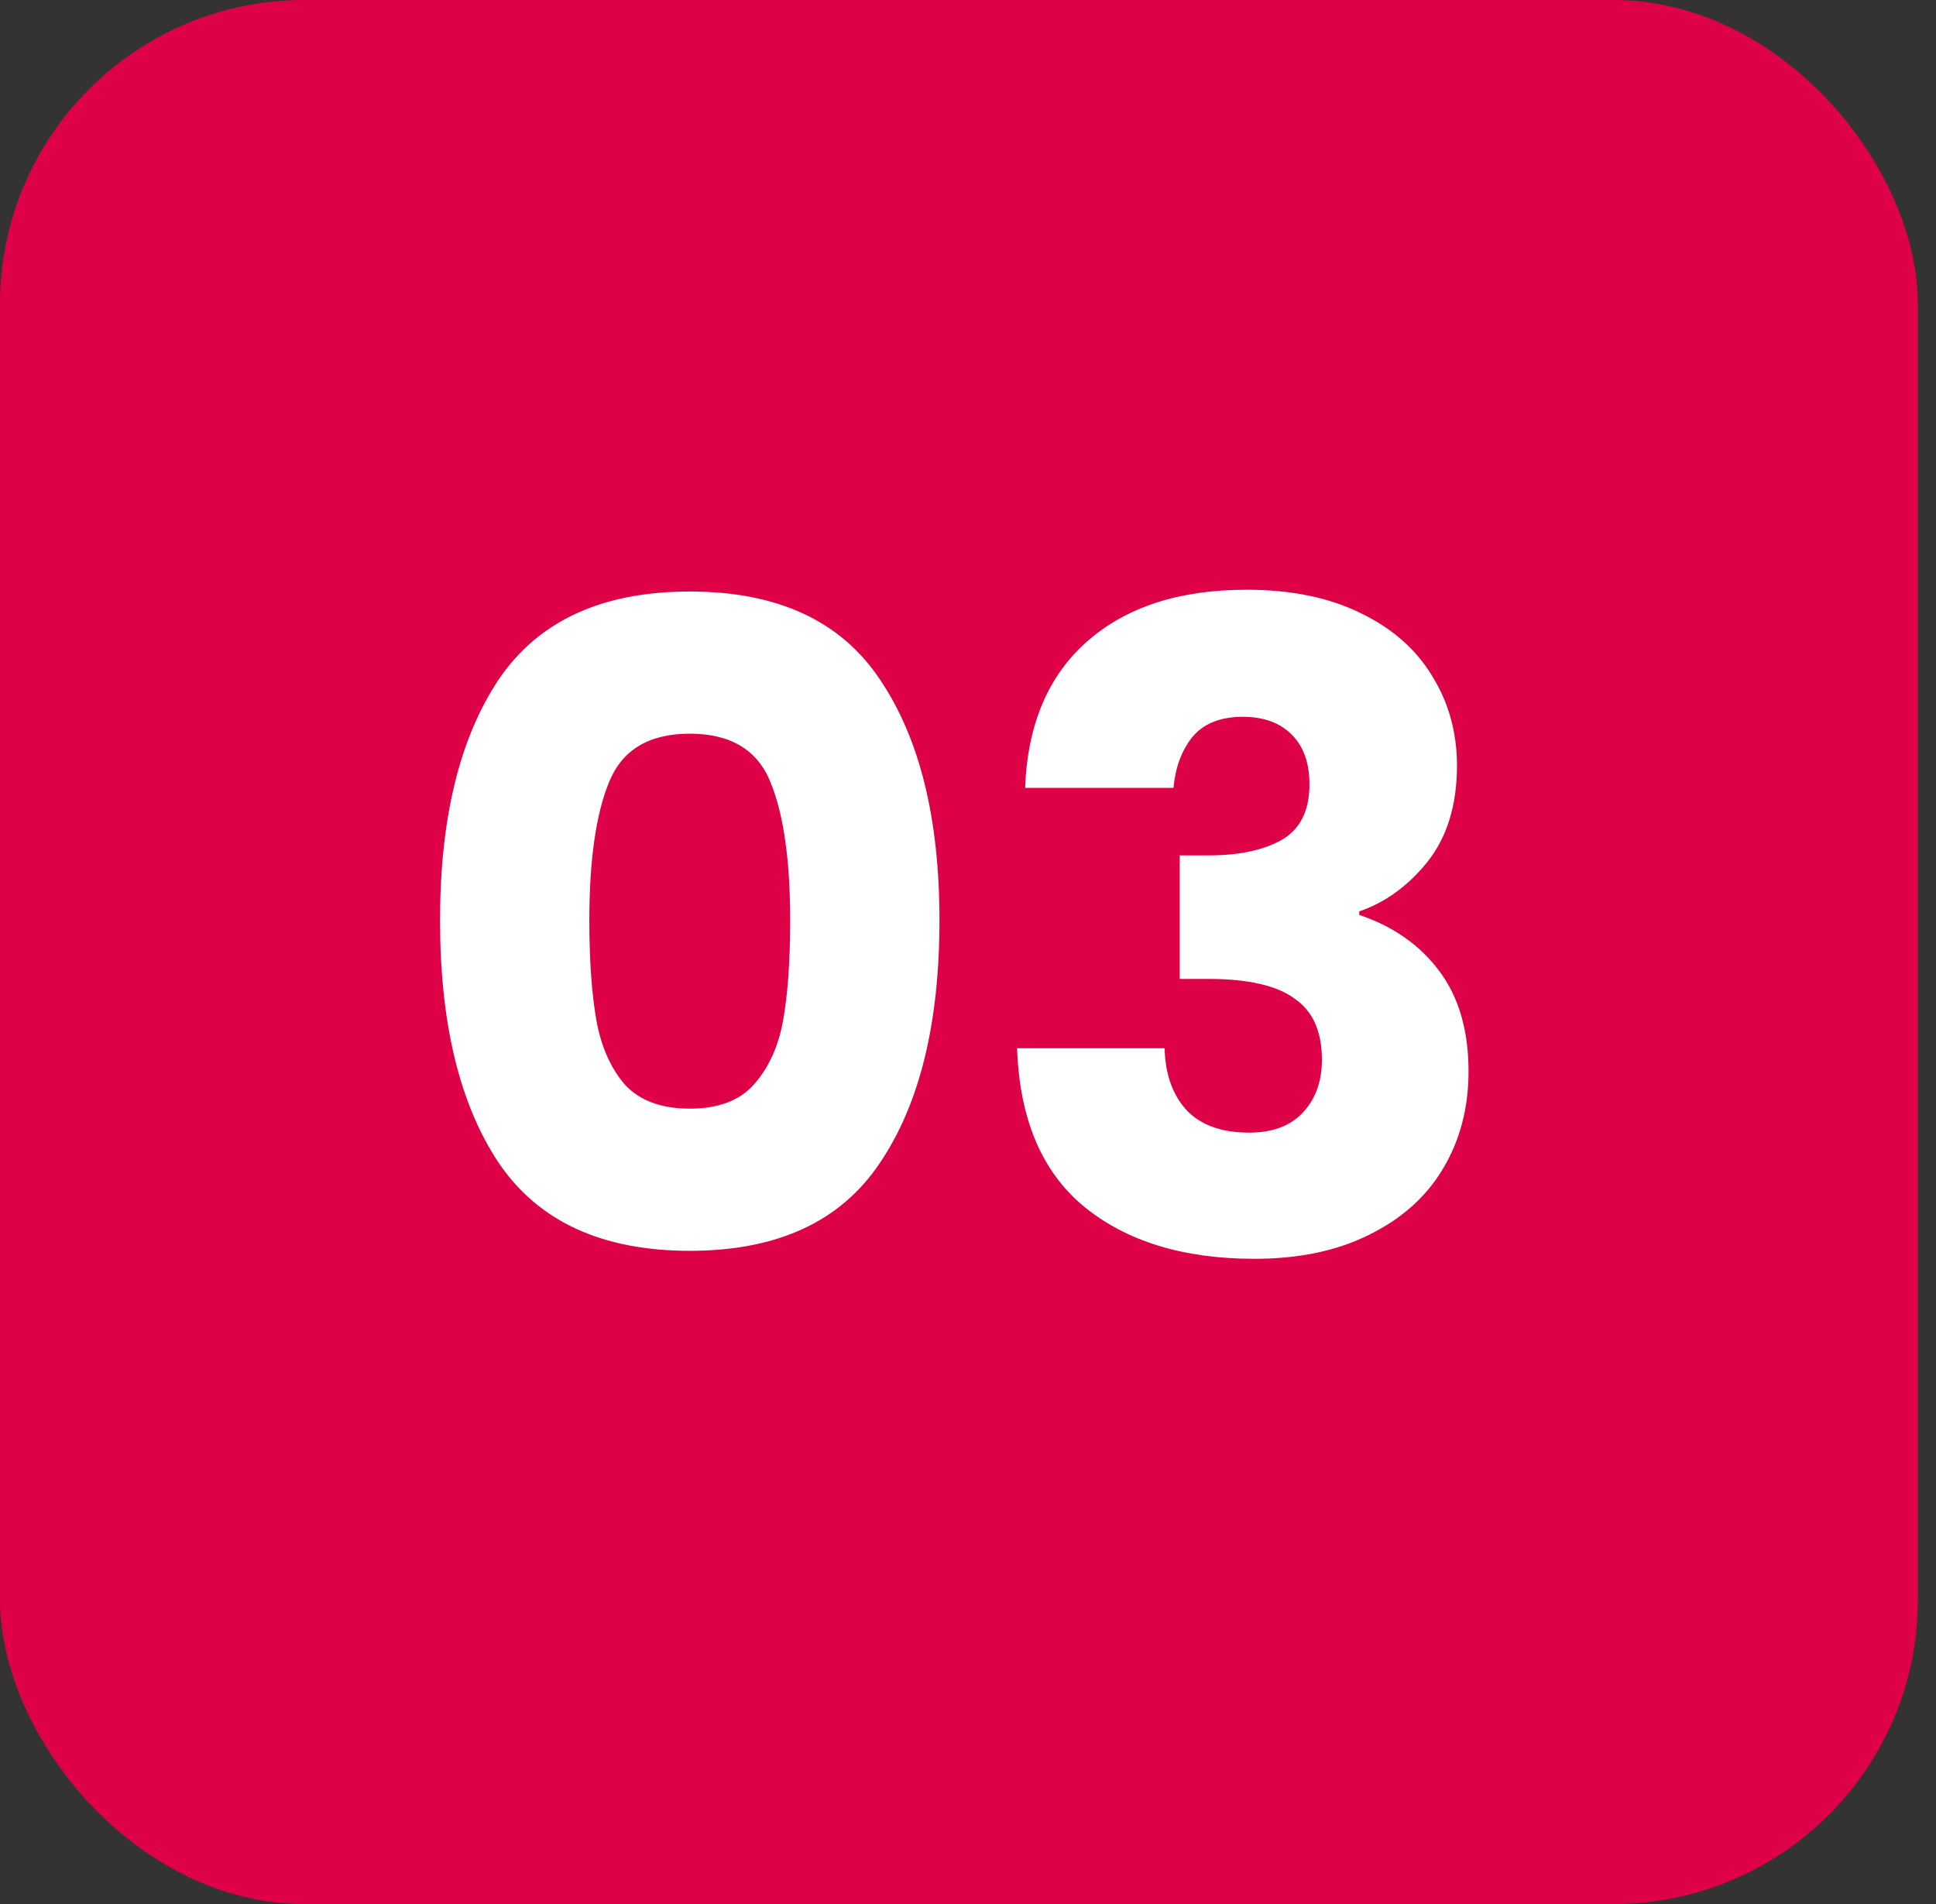 <svg xmlns="http://www.w3.org/2000/svg" width="61" height="60" viewBox="0 0 61 60" fill="none"><rect x="0" y="0" width="61" height="60" fill="#333333" stroke="none"/><rect width="60.429" height="60" rx="9.586" fill="#DF0148"></rect><path d="M13.865 29C13.865 25.789 14.481 23.26 15.713 21.412C16.964 19.564 18.971 18.64 21.733 18.64C24.496 18.64 26.493 19.564 27.725 21.412C28.976 23.26 29.601 25.789 29.601 29C29.601 32.248 28.976 34.796 27.725 36.644C26.493 38.492 24.496 39.416 21.733 39.416C18.971 39.416 16.964 38.492 15.713 36.644C14.481 34.796 13.865 32.248 13.865 29ZM24.897 29C24.897 27.115 24.692 25.668 24.281 24.66C23.871 23.633 23.021 23.12 21.733 23.12C20.445 23.12 19.596 23.633 19.185 24.66C18.775 25.668 18.569 27.115 18.569 29C18.569 30.269 18.644 31.324 18.793 32.164C18.943 32.985 19.241 33.657 19.689 34.18C20.156 34.684 20.837 34.936 21.733 34.936C22.629 34.936 23.301 34.684 23.749 34.18C24.216 33.657 24.524 32.985 24.673 32.164C24.823 31.324 24.897 30.269 24.897 29ZM32.299 24.828C32.374 22.831 33.027 21.291 34.259 20.208C35.491 19.125 37.162 18.584 39.271 18.584C40.671 18.584 41.866 18.827 42.855 19.312C43.863 19.797 44.619 20.46 45.123 21.3C45.646 22.14 45.907 23.083 45.907 24.128C45.907 25.36 45.599 26.368 44.983 27.152C44.367 27.917 43.648 28.44 42.827 28.72V28.832C43.891 29.187 44.731 29.775 45.347 30.596C45.963 31.417 46.271 32.472 46.271 33.76C46.271 34.917 46 35.944 45.459 36.84C44.936 37.717 44.162 38.408 43.135 38.912C42.127 39.416 40.923 39.668 39.523 39.668C37.283 39.668 35.491 39.117 34.147 38.016C32.822 36.915 32.122 35.253 32.047 33.032H36.695C36.714 33.853 36.947 34.507 37.395 34.992C37.843 35.459 38.496 35.692 39.355 35.692C40.083 35.692 40.643 35.487 41.035 35.076C41.446 34.647 41.651 34.087 41.651 33.396C41.651 32.5 41.362 31.856 40.783 31.464C40.223 31.053 39.318 30.848 38.067 30.848H37.171V26.956H38.067C39.019 26.956 39.784 26.797 40.363 26.48C40.96 26.144 41.259 25.556 41.259 24.716C41.259 24.044 41.072 23.521 40.699 23.148C40.326 22.775 39.812 22.588 39.159 22.588C38.45 22.588 37.918 22.803 37.563 23.232C37.227 23.661 37.031 24.193 36.975 24.828H32.299Z" fill="white"></path></svg>
